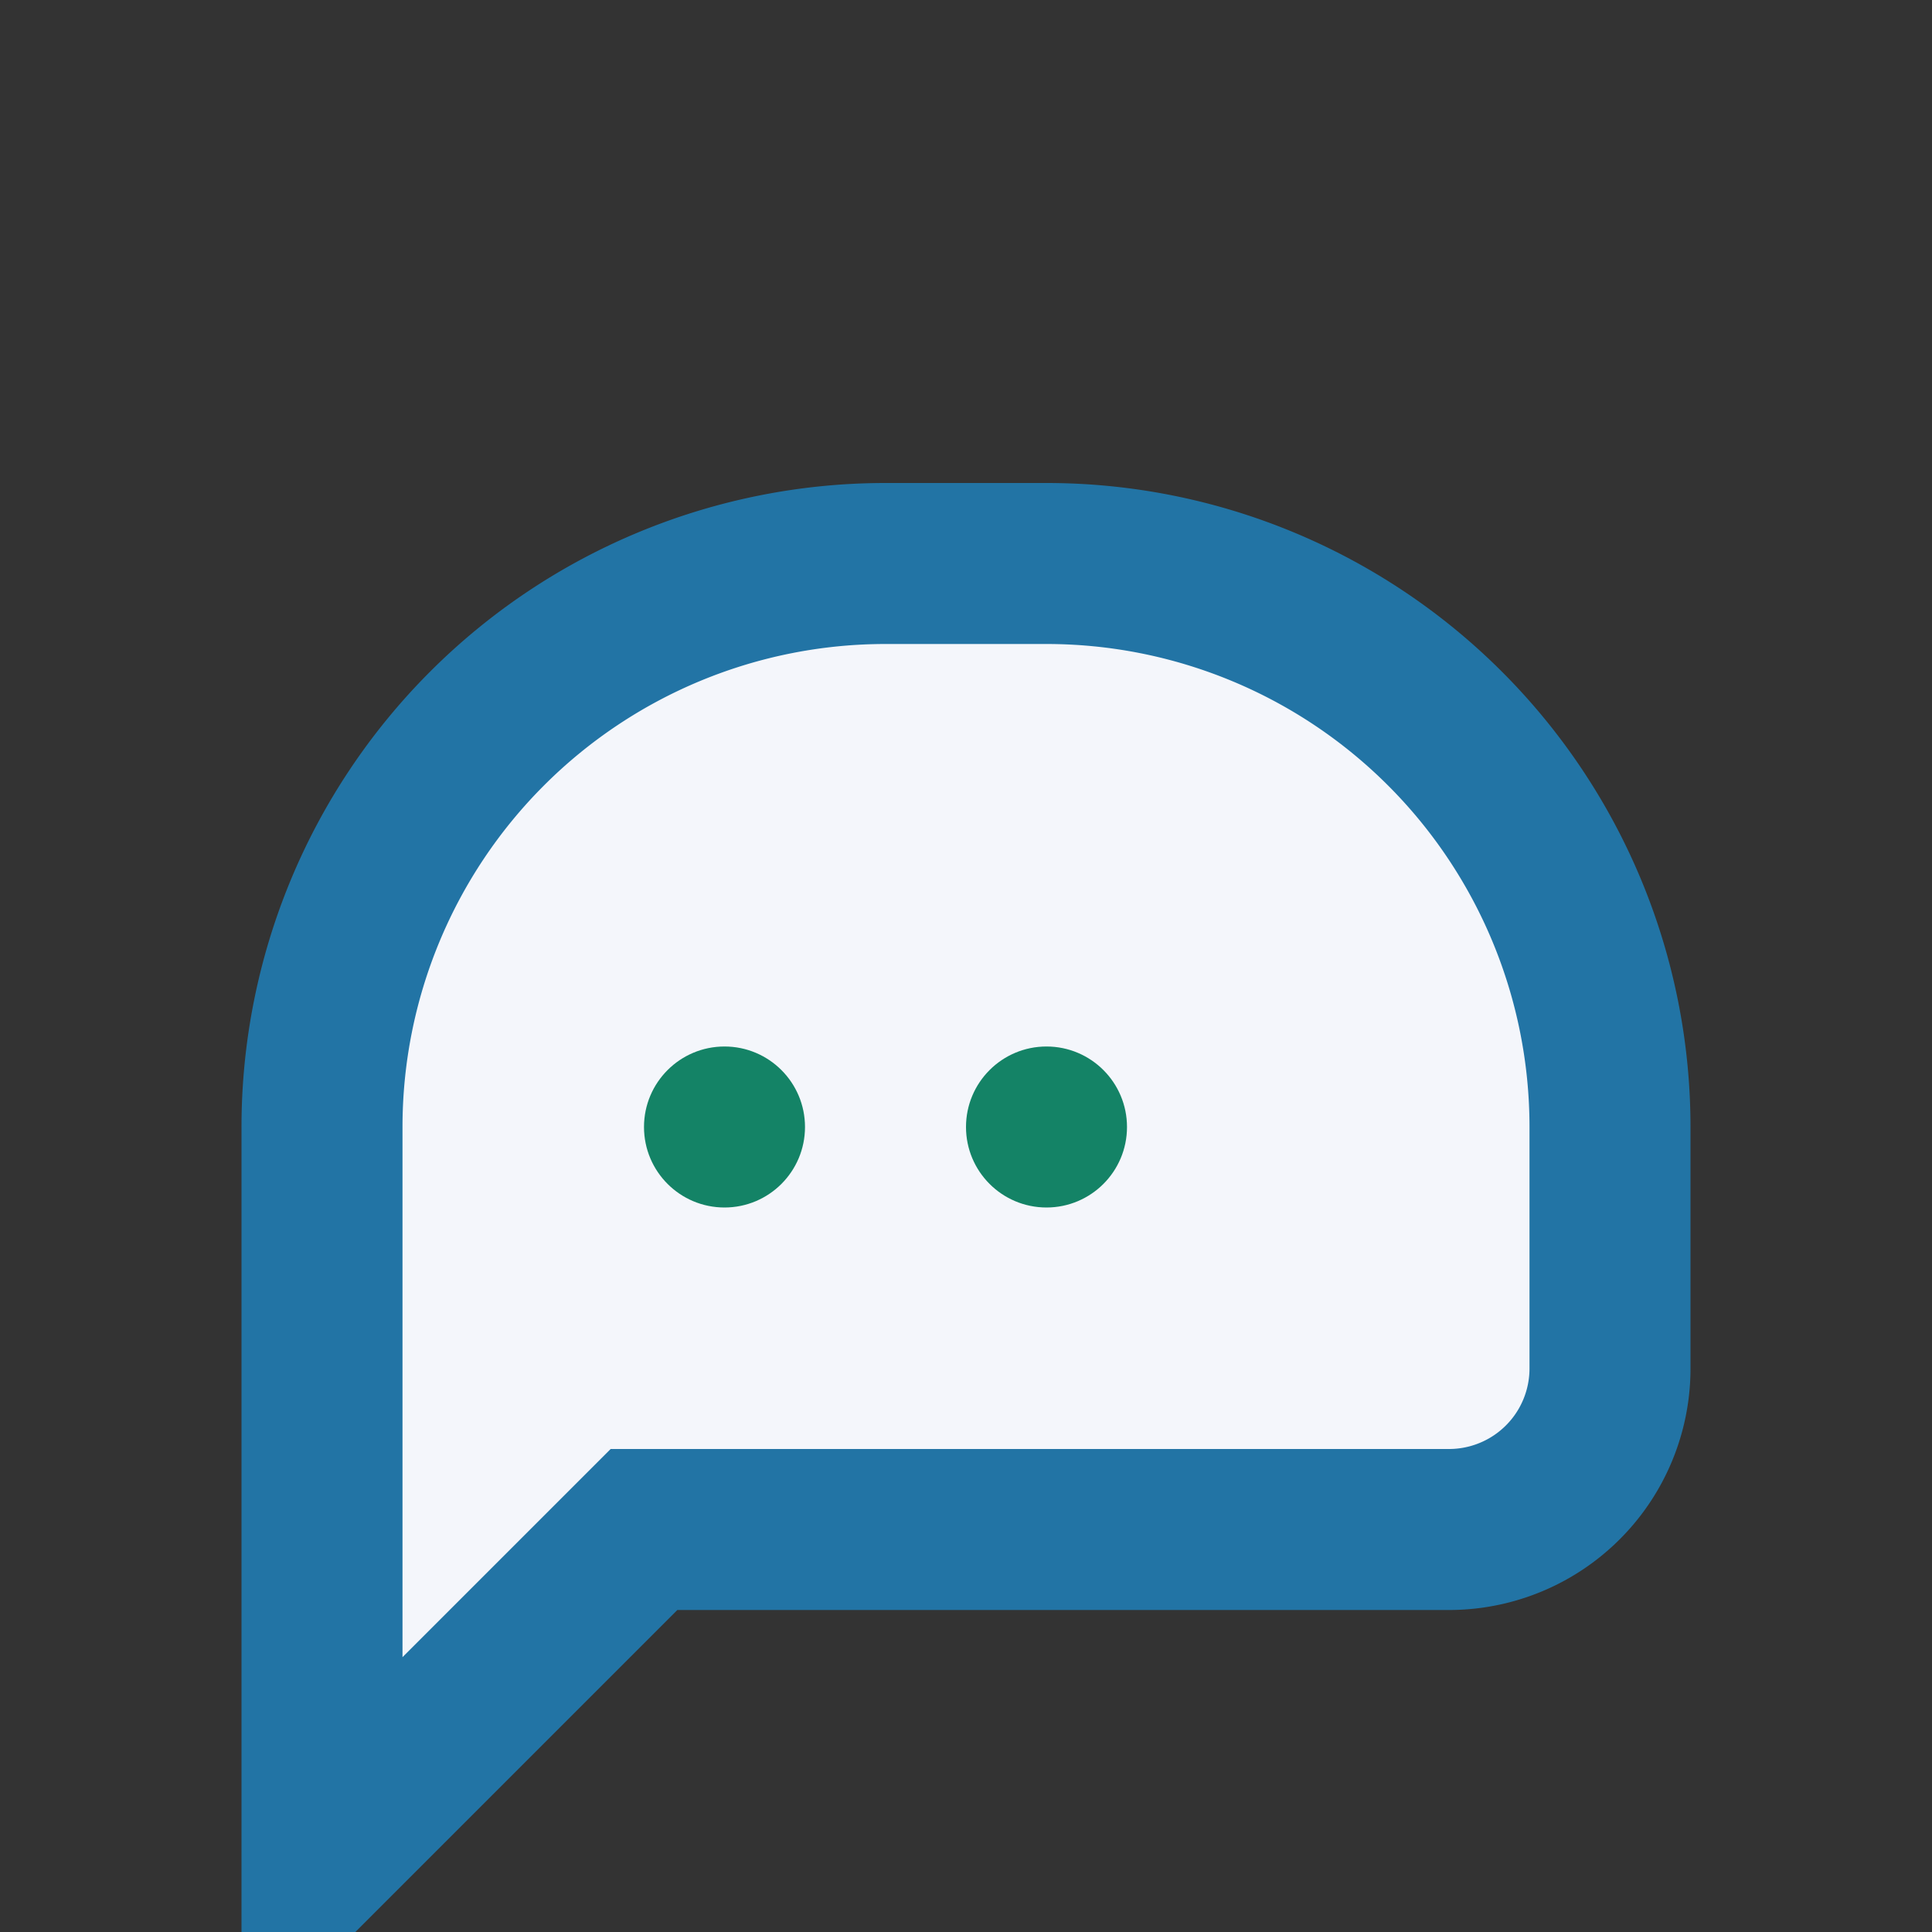 <?xml version="1.0" encoding="UTF-8"?>
<svg xmlns="http://www.w3.org/2000/svg" width="24" height="24" viewBox="0 0 24 24"><rect x="0" y="0" width="24" height="24" fill="#333333" stroke="none"/><path d="M4 20v-6a7 7 0 0 1 7-7h2a7 7 0 0 1 7 7v3a2 2 0 0 1-2 2H8l-4 4z" fill="#F4F6FB" stroke="#2274A5" stroke-width="2"/><circle cx="9" cy="14" r="1" fill="#148366"/><circle cx="13" cy="14" r="1" fill="#148366"/></svg>